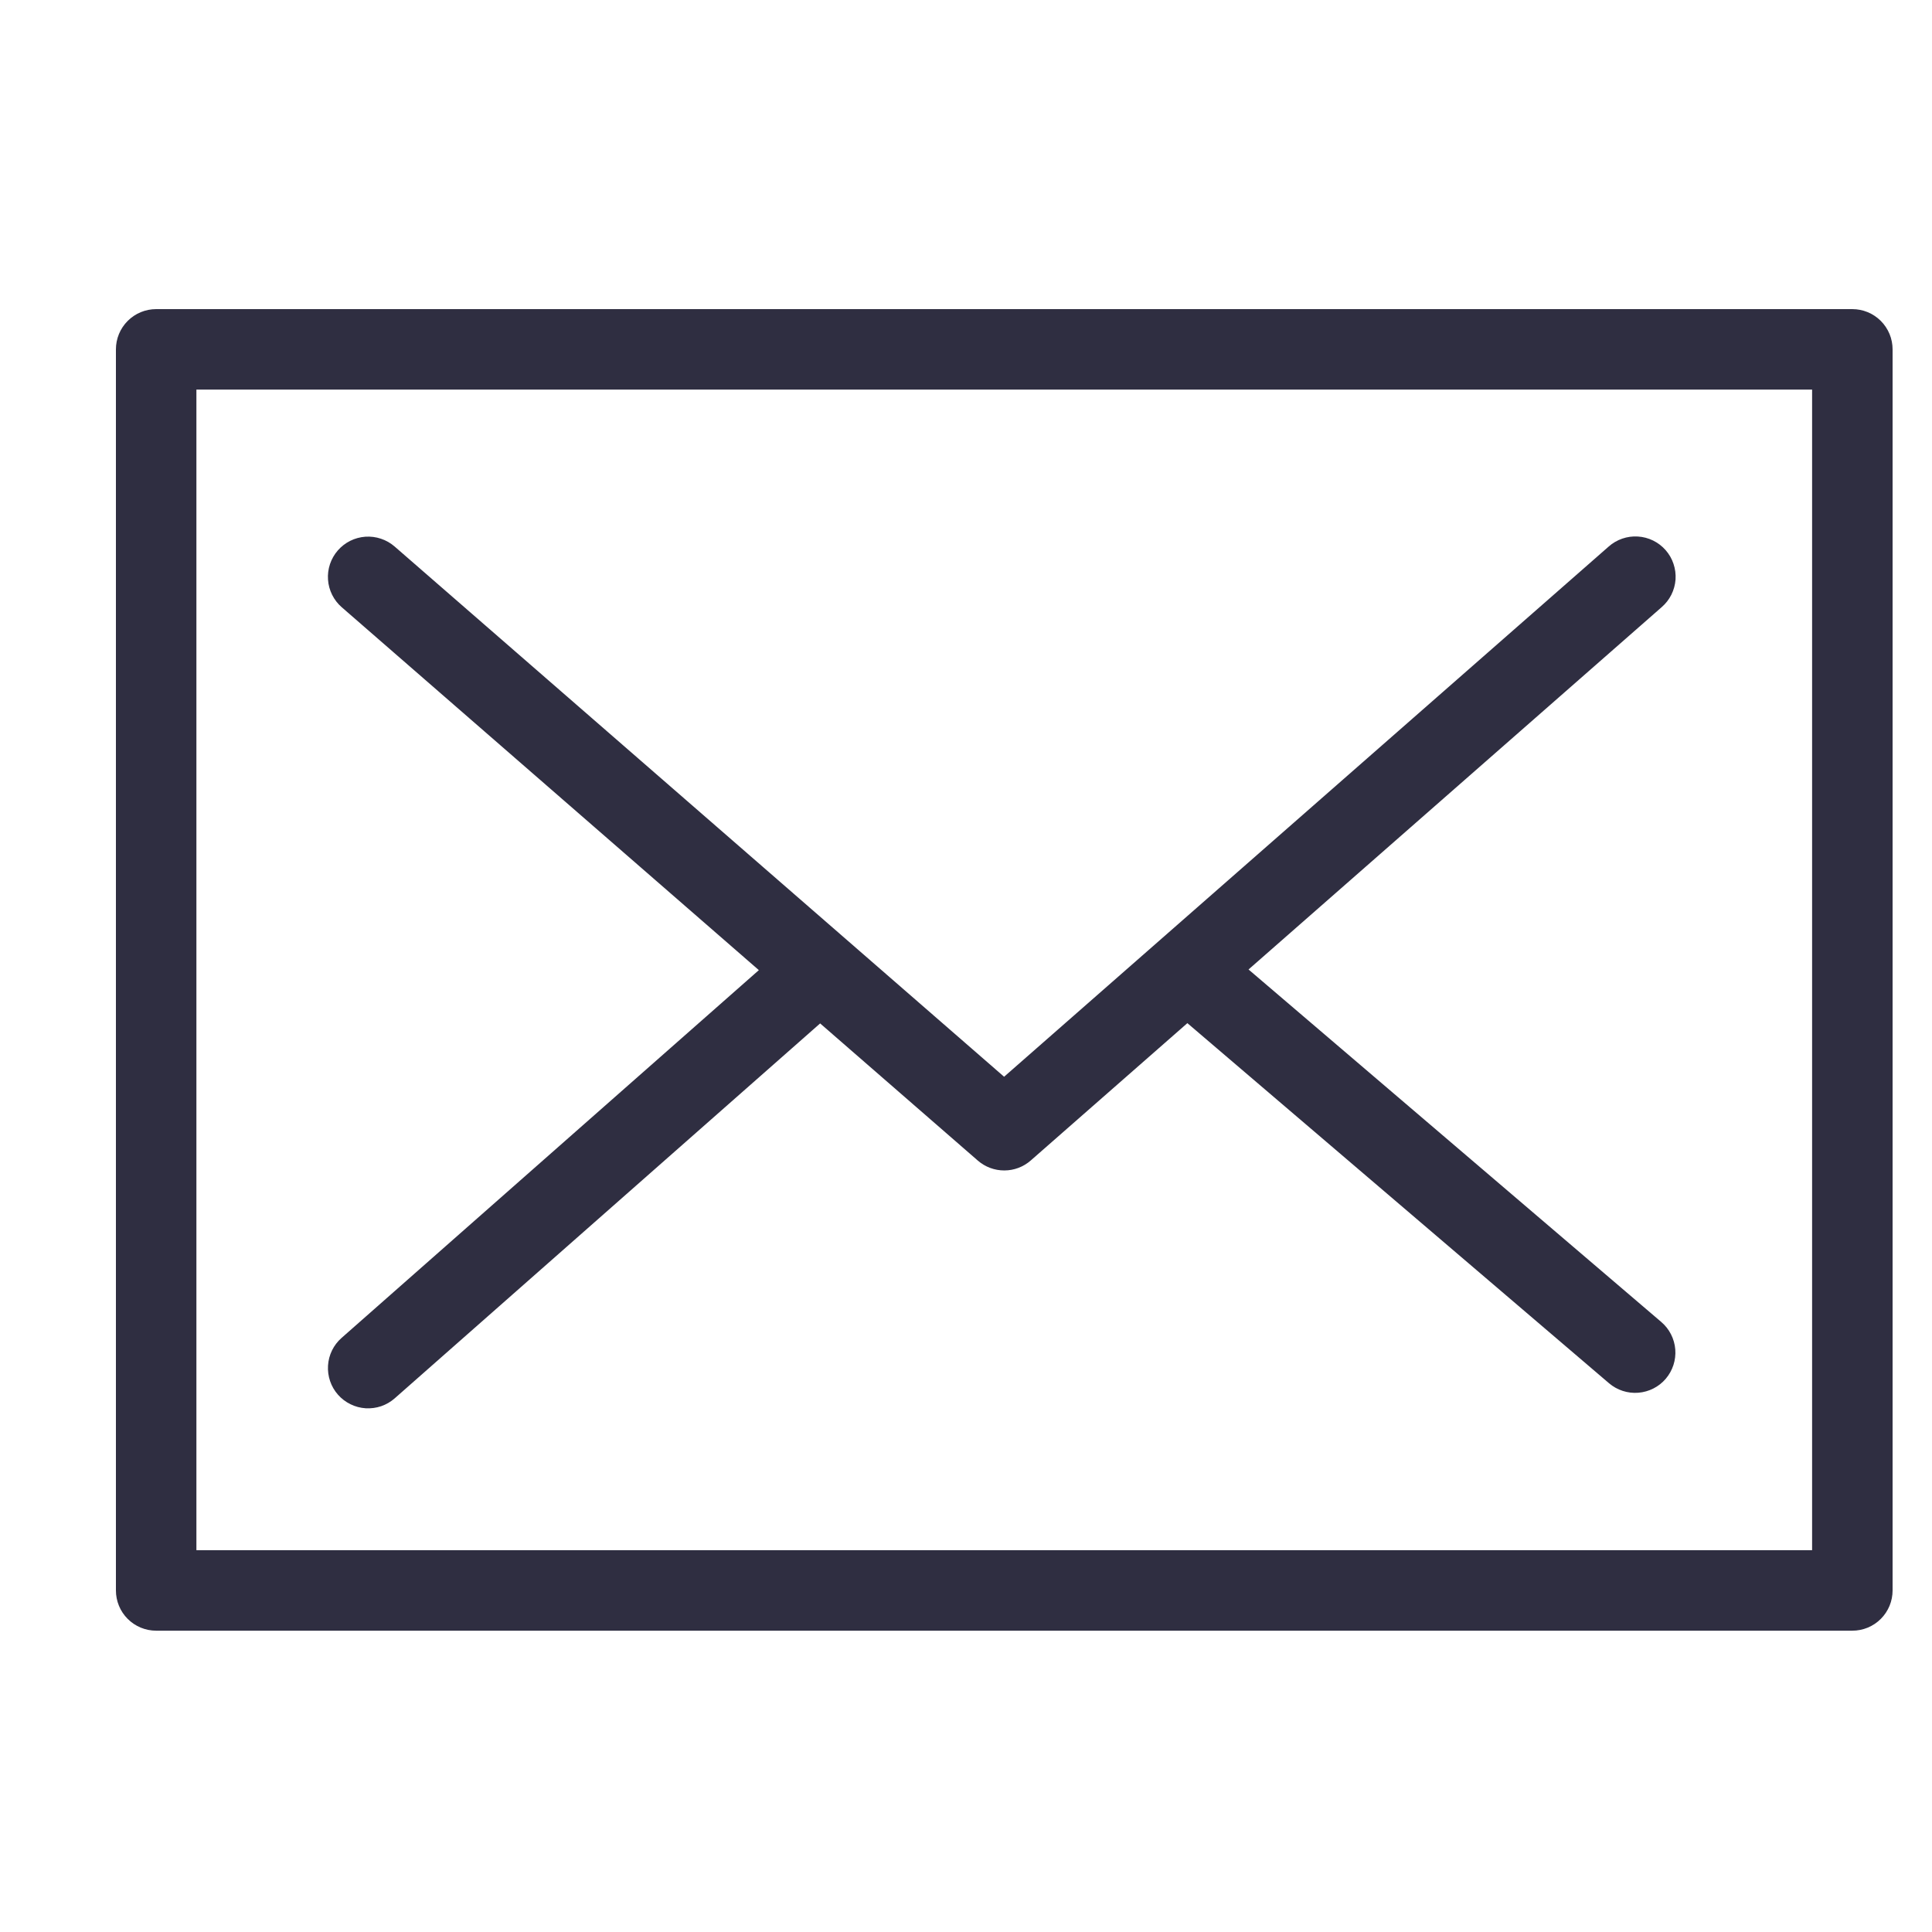 <svg width="50" height="50" viewBox="0 0 50 50" fill="none" xmlns="http://www.w3.org/2000/svg">
<path d="M47.938 8H4.042C3.905 8 3.769 8.027 3.643 8.079C3.517 8.131 3.402 8.208 3.305 8.305C3.208 8.402 3.131 8.517 3.079 8.643C3.027 8.769 3 8.905 3 9.042V41.16C3 41.297 3.027 41.433 3.079 41.559C3.131 41.686 3.208 41.8 3.305 41.897C3.402 41.994 3.517 42.071 3.643 42.123C3.769 42.175 3.905 42.202 4.042 42.202H47.938C48.075 42.202 48.21 42.175 48.337 42.123C48.463 42.071 48.578 41.994 48.675 41.897C48.772 41.8 48.848 41.686 48.901 41.559C48.953 41.433 48.98 41.297 48.98 41.16V9.042C48.98 8.905 48.953 8.769 48.901 8.643C48.848 8.517 48.772 8.402 48.675 8.305C48.578 8.208 48.463 8.131 48.337 8.079C48.21 8.027 48.075 8 47.938 8ZM46.897 40.119H5.083V10.083H46.897V40.119Z" fill="#2F2E41"></path>
<path d="M8.747 36.095C8.837 36.197 8.947 36.281 9.07 36.341C9.193 36.402 9.326 36.437 9.463 36.446C9.599 36.454 9.736 36.436 9.866 36.392C9.995 36.347 10.114 36.278 10.217 36.187L21.225 26.486L25.306 30.036C25.496 30.201 25.74 30.292 25.992 30.291C26.244 30.291 26.487 30.199 26.676 30.033L30.729 26.479L41.641 35.798C41.851 35.977 42.124 36.066 42.399 36.044C42.675 36.022 42.931 35.892 43.11 35.682C43.289 35.471 43.378 35.199 43.356 34.923C43.334 34.648 43.204 34.392 42.994 34.213L32.312 25.09L43.004 15.713C43.108 15.623 43.193 15.514 43.255 15.391C43.316 15.268 43.353 15.134 43.363 14.997C43.372 14.86 43.354 14.722 43.31 14.592C43.267 14.461 43.197 14.341 43.107 14.238C43.016 14.134 42.906 14.05 42.782 13.989C42.659 13.929 42.525 13.893 42.388 13.885C42.251 13.876 42.113 13.895 41.983 13.94C41.853 13.985 41.733 14.055 41.631 14.146L25.986 27.866L10.212 14.143C10.109 14.054 9.989 13.985 9.859 13.942C9.729 13.898 9.592 13.881 9.456 13.89C9.319 13.9 9.186 13.936 9.063 13.997C8.941 14.058 8.832 14.143 8.742 14.246C8.652 14.349 8.584 14.469 8.54 14.599C8.497 14.729 8.479 14.866 8.489 15.002C8.498 15.139 8.535 15.272 8.596 15.395C8.657 15.517 8.741 15.626 8.845 15.716L19.639 25.107L8.84 34.625C8.632 34.807 8.506 35.065 8.489 35.341C8.472 35.616 8.564 35.888 8.747 36.095Z" fill="#2F2E41"></path>
</svg>
